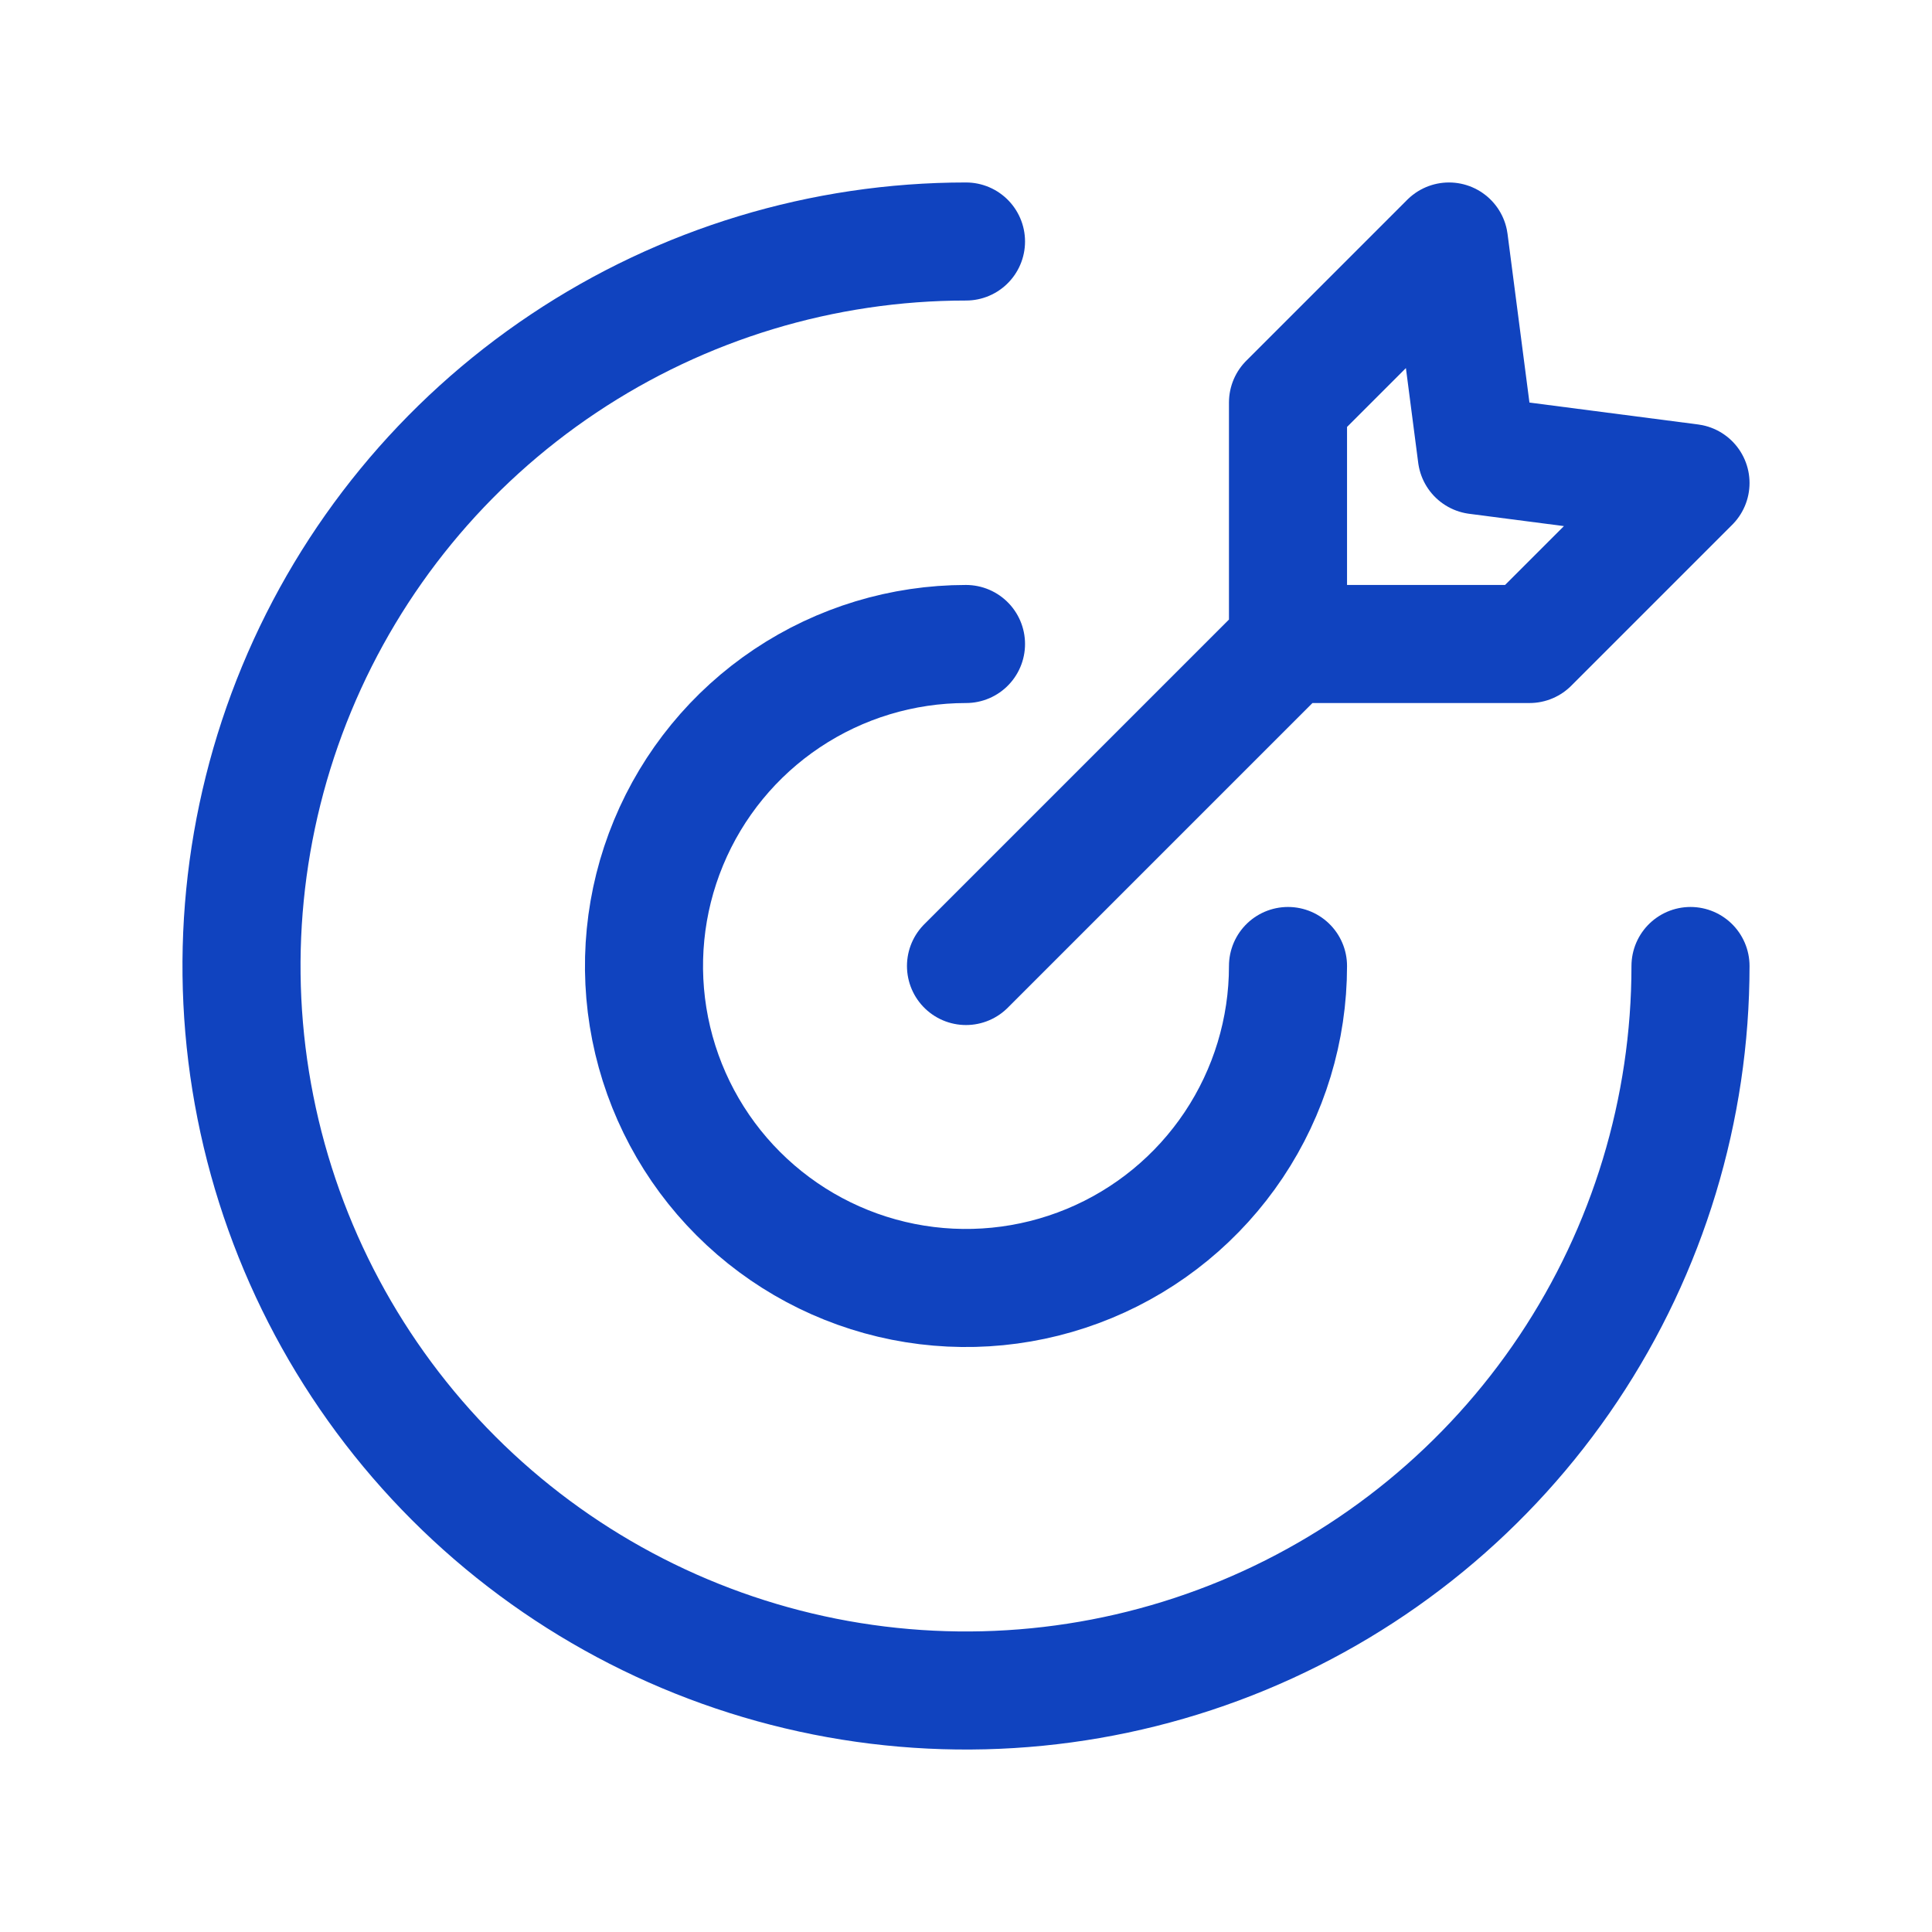 <svg width="90" height="90" viewBox="0 0 90 90" fill="none" xmlns="http://www.w3.org/2000/svg">
<path d="M45 45L60 30M60 30V18.75L67.5 11.25L68.793 21.207L78.75 22.5L71.25 30H60Z" stroke="#1043BF" stroke-width="5.5" stroke-linecap="round" stroke-linejoin="round"/>
<path d="M78.75 45C78.75 51.675 76.771 58.2 73.062 63.751C69.354 69.301 64.083 73.626 57.916 76.181C51.749 78.735 44.963 79.404 38.416 78.102C31.869 76.799 25.855 73.585 21.135 68.865C16.415 64.145 13.201 58.131 11.899 51.584C10.596 45.037 11.265 38.251 13.819 32.084C16.373 25.917 20.699 20.646 26.25 16.938C31.8 13.229 38.325 11.25 45 11.25" stroke="#1043BF" stroke-width="5.5" stroke-linecap="round" stroke-linejoin="round"/>
<path d="M60 45C60 47.967 59.12 50.867 57.472 53.333C55.824 55.8 53.481 57.723 50.74 58.858C47.999 59.993 44.983 60.29 42.073 59.712C39.164 59.133 36.491 57.704 34.393 55.606C32.295 53.509 30.867 50.836 30.288 47.926C29.709 45.016 30.006 42 31.142 39.26C32.277 36.519 34.2 34.176 36.666 32.528C39.133 30.88 42.033 30 45 30" stroke="#1043BF" stroke-width="5.5" stroke-linecap="round" stroke-linejoin="round"/>
</svg>
